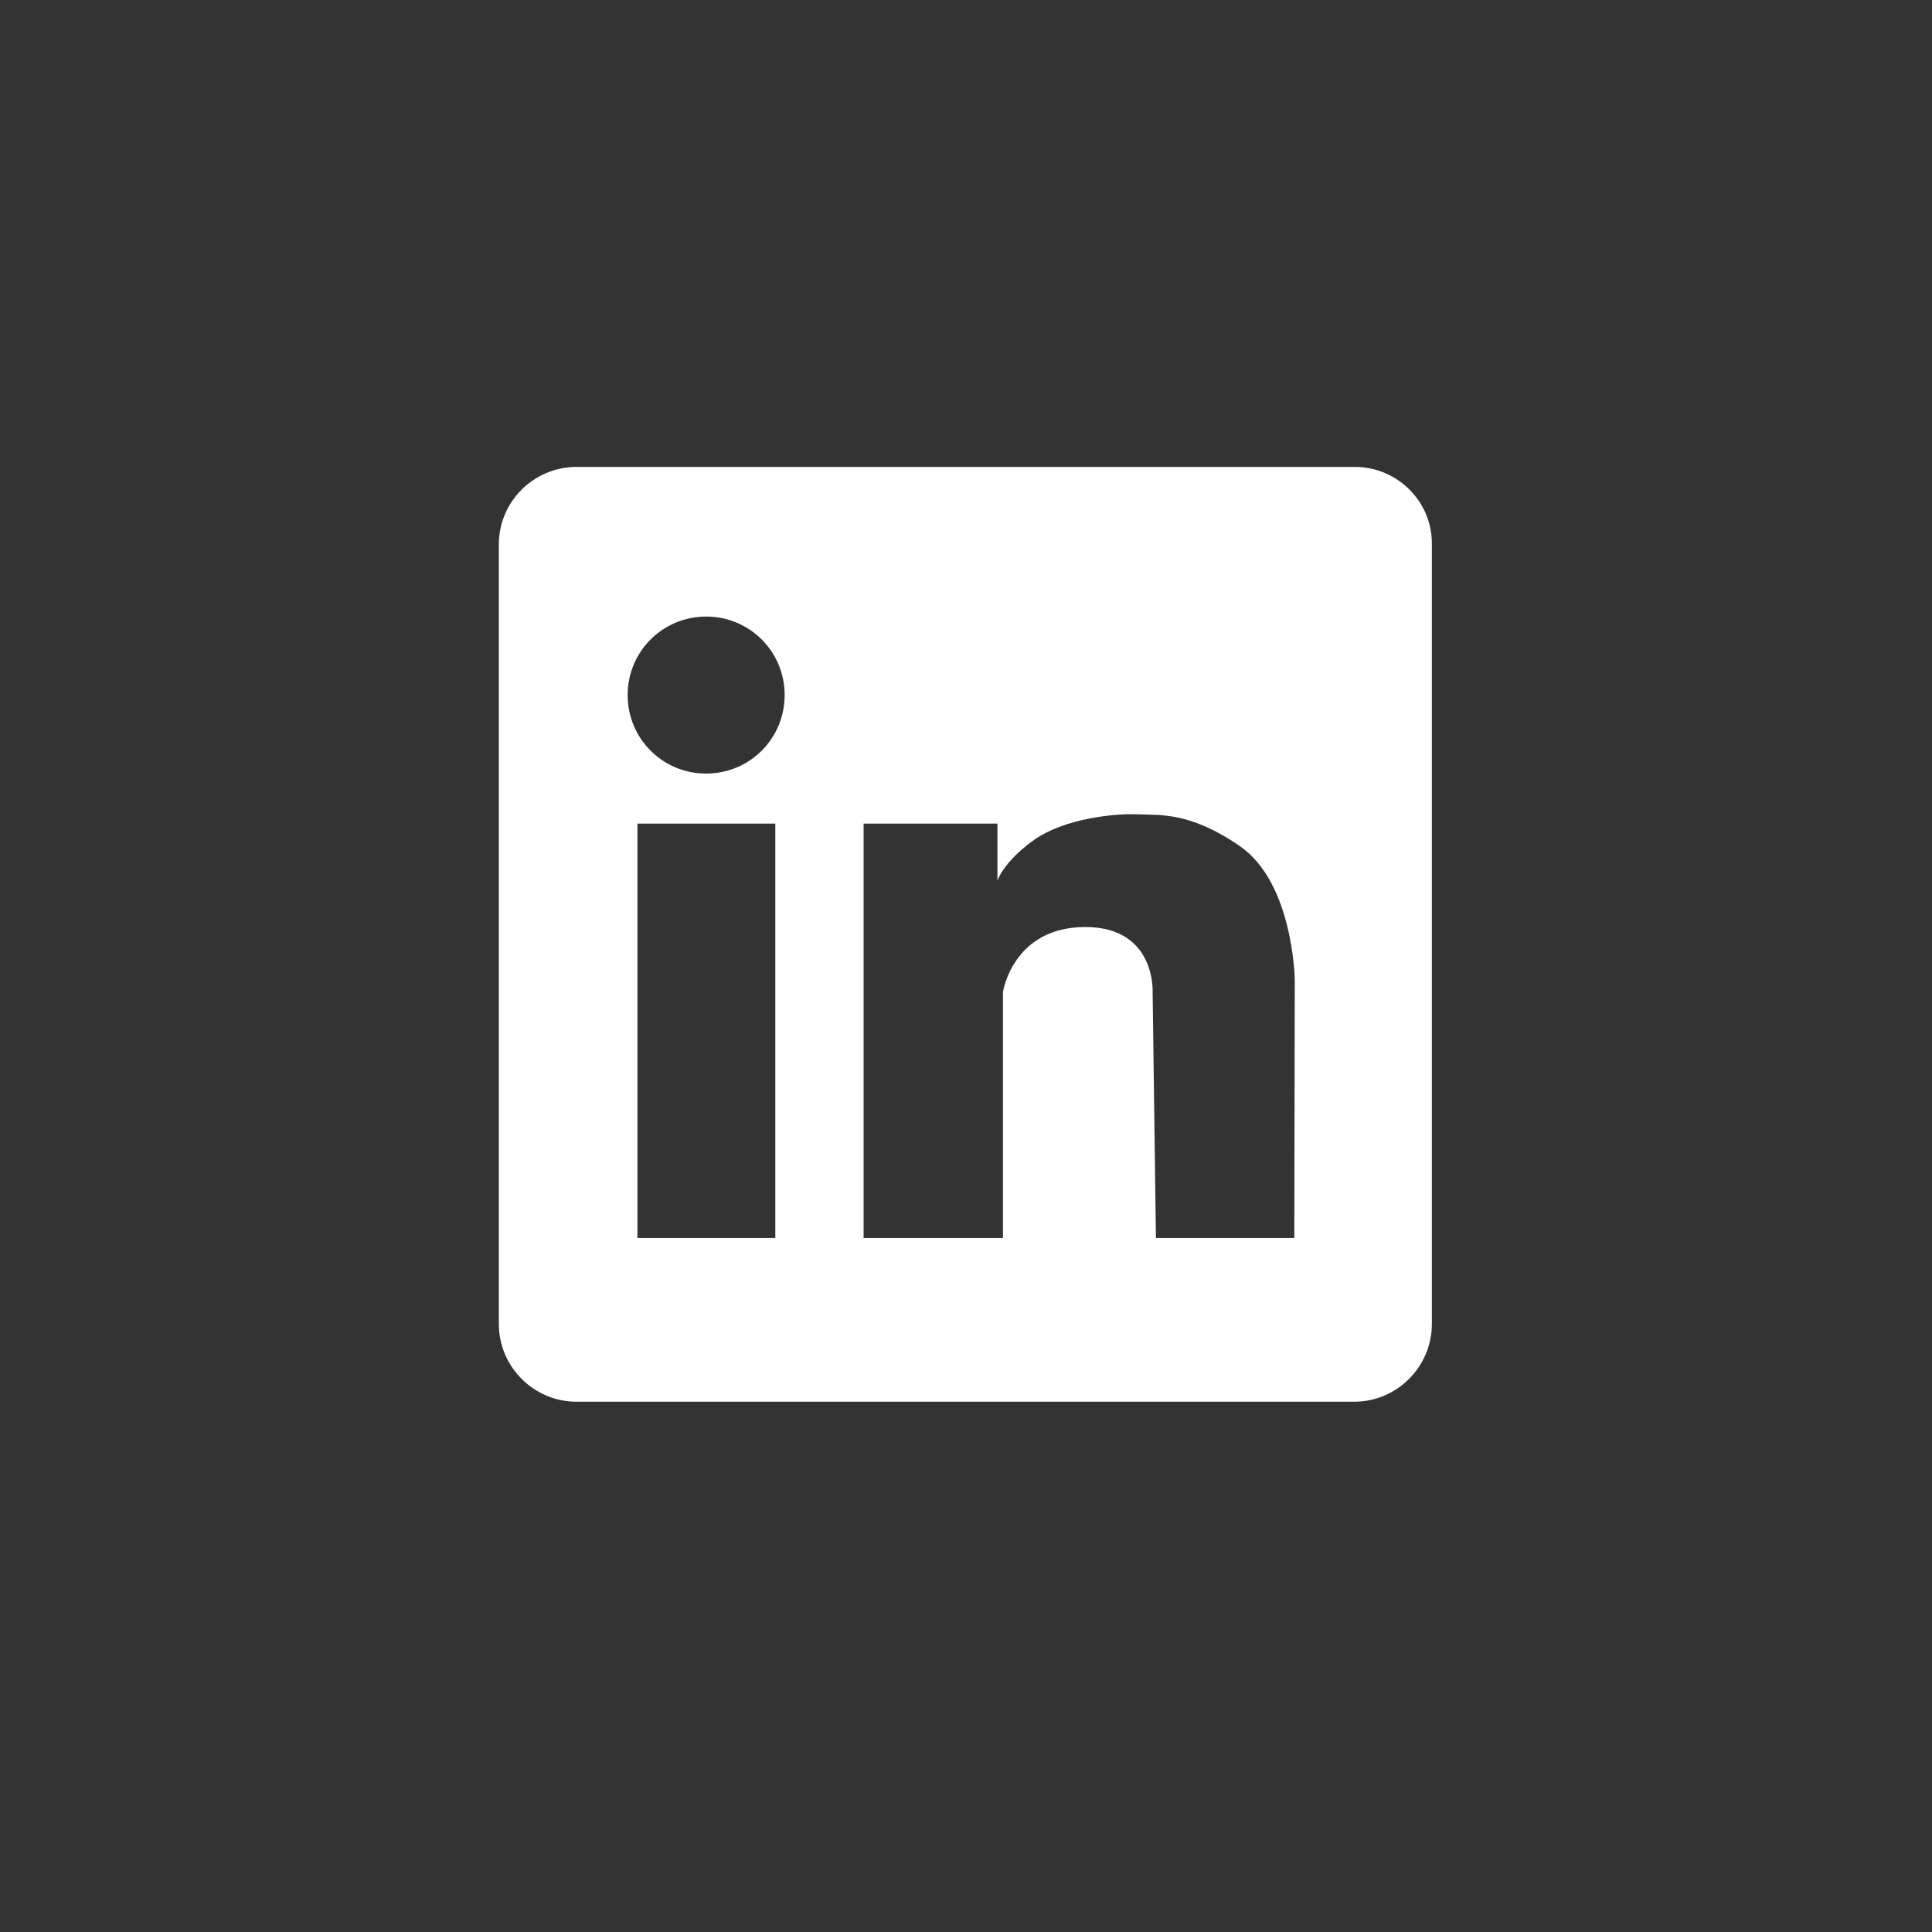 <svg xmlns="http://www.w3.org/2000/svg" xmlns:xlink="http://www.w3.org/1999/xlink" width="40" zoomAndPan="magnify" viewBox="0 0 30 30" height="40" preserveAspectRatio="xMidYMid meet" version="1.0"><rect x="0" y="0" width="30" height="30" fill="#333333" stroke="none"/><defs><clipPath id="d912f52f04"><path d="M 7.734 7.25 L 22.25 7.25 L 22.25 21.766 L 7.734 21.766 Z M 7.734 7.25 " clip-rule="nonzero"/></clipPath></defs><g clip-path="url(#d912f52f04)"><path fill="#ffffff" d="M 21.035 7.25 L 8.953 7.25 C 8.285 7.25 7.746 7.793 7.746 8.453 L 7.746 20.559 C 7.746 21.227 8.293 21.766 8.953 21.766 L 21.027 21.766 C 21.695 21.766 22.234 21.219 22.234 20.559 L 22.234 8.453 C 22.242 7.793 21.703 7.25 21.035 7.25 Z M 12.039 19.223 L 9.898 19.223 L 9.898 12.789 L 12.039 12.789 Z M 10.965 12.012 C 10.289 12.012 9.746 11.469 9.746 10.793 C 9.746 10.117 10.289 9.574 10.965 9.574 C 11.641 9.574 12.184 10.117 12.184 10.793 C 12.184 11.469 11.641 12.012 10.965 12.012 Z M 20.098 19.223 L 17.949 19.223 L 17.898 15.402 C 17.898 15.402 17.949 14.387 16.84 14.395 C 15.727 14.402 15.574 15.402 15.574 15.402 L 15.574 19.223 L 13.41 19.223 L 13.41 12.789 L 15.488 12.789 L 15.488 13.676 C 15.488 13.676 15.574 13.387 16.055 13.043 C 16.535 12.703 17.324 12.629 17.668 12.645 C 18.008 12.66 18.473 12.602 19.25 13.137 C 20.086 13.711 20.105 15.215 20.105 15.215 Z M 20.098 19.223 " fill-opacity="1" fill-rule="nonzero"/></g></svg>